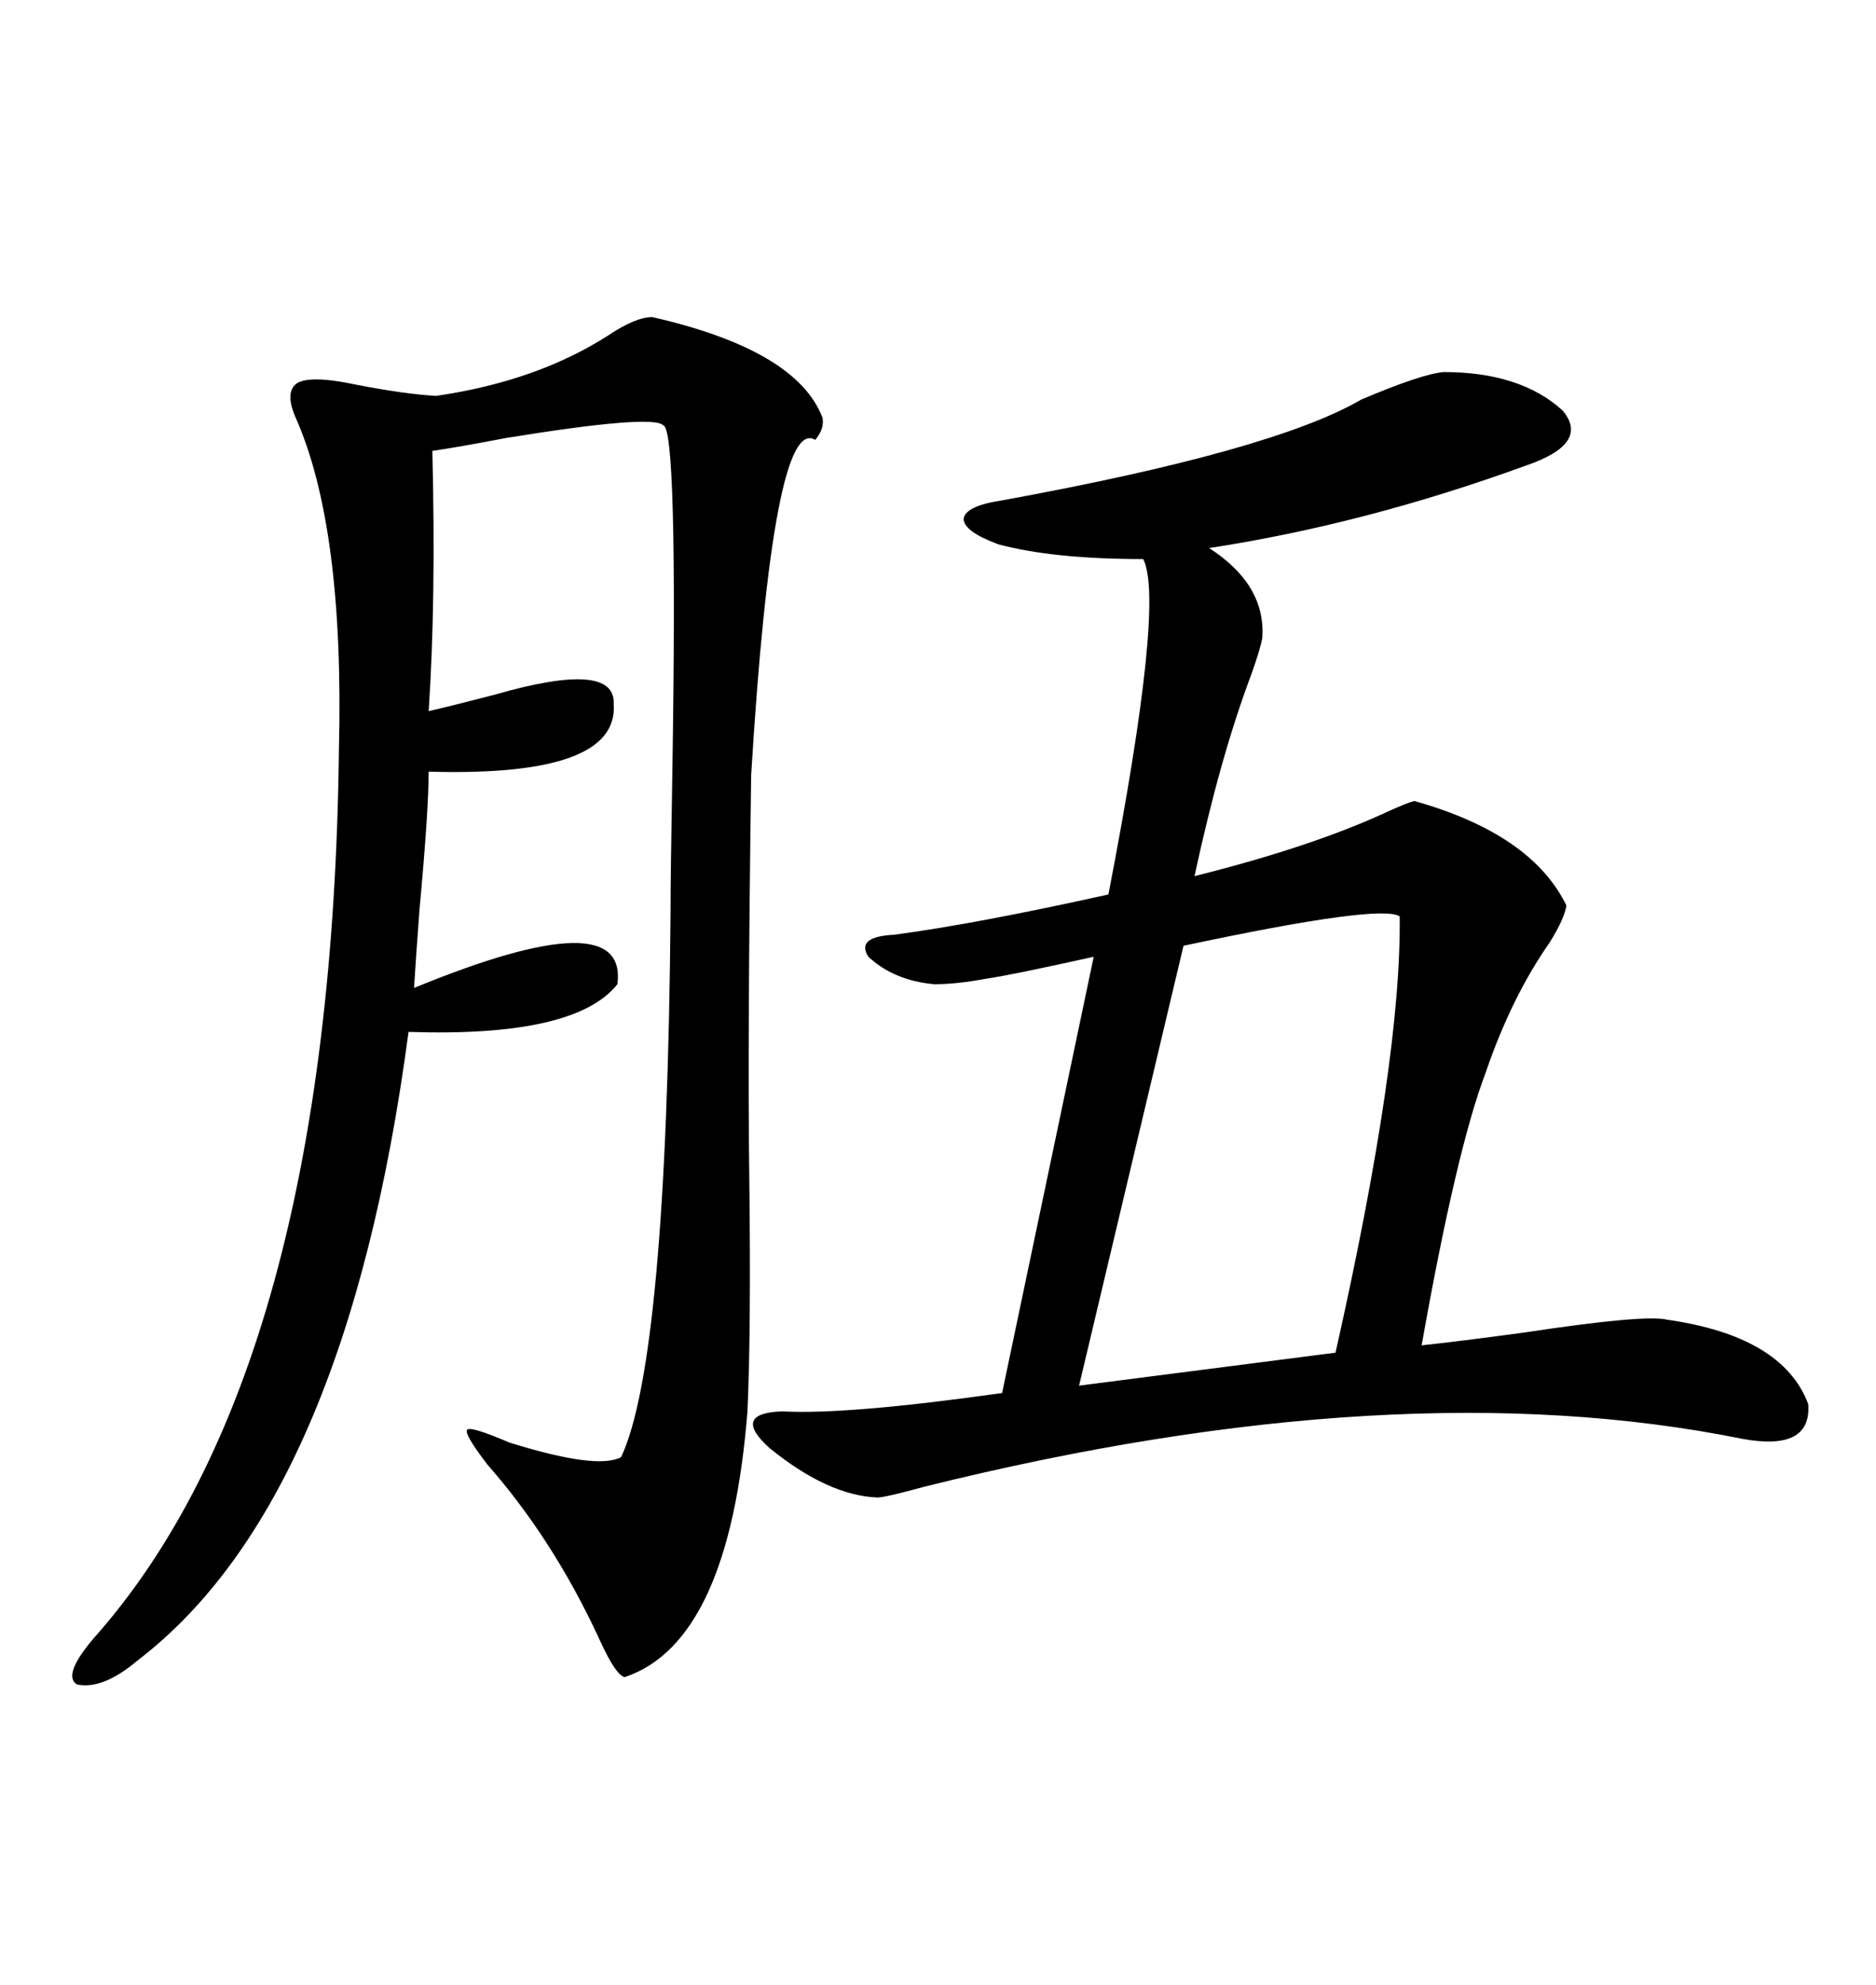 <svg xmlns="http://www.w3.org/2000/svg" xmlns:xlink="http://www.w3.org/1999/xlink" width="300" height="317.285"><path d="M230.86 59.47L230.86 59.47Q243.16 59.47 249.90 65.63L249.90 65.63Q254.30 70.90 244.04 74.41L244.04 74.41Q218.26 83.79 193.36 87.60L193.36 87.60Q202.44 93.46 201.86 101.95L201.86 101.95Q201.56 103.71 200.10 107.81L200.10 107.81Q195.12 121.00 191.02 140.04L191.02 140.04Q209.77 135.35 221.78 129.79L221.78 129.79Q225 128.32 226.17 128.03L226.17 128.03Q244.92 133.30 250.49 144.73L250.49 144.73Q250.20 146.78 247.85 150.59L247.85 150.59Q241.70 159.38 237.60 171.39L237.60 171.39Q232.91 183.69 227.34 215.04L227.34 215.04Q232.91 214.45 243.75 212.99L243.75 212.99Q263.09 210.06 266.60 210.94L266.60 210.94Q285.06 213.57 289.16 224.41L289.16 224.41Q289.75 232.03 278.61 229.98L278.61 229.98Q223.54 218.85 147.95 237.60L147.95 237.60Q141.50 239.36 140.33 239.36L140.33 239.36Q132.42 239.06 123.05 231.45L123.05 231.45Q116.89 225.88 125.10 225.59L125.10 225.59Q135.35 226.17 160.25 222.66L160.25 222.66L174.90 152.93Q161.72 155.86 157.62 156.45L157.62 156.45Q152.93 157.32 149.41 157.32L149.41 157.32Q142.97 156.74 138.87 152.93L138.87 152.93Q136.82 149.71 142.97 149.41L142.97 149.41Q156.15 147.66 177.25 142.97L177.25 142.97Q186.33 96.09 182.81 89.36L182.81 89.36Q168.46 89.36 159.67 87.01L159.67 87.01Q154.10 84.96 154.10 82.91L154.10 82.91Q154.39 80.86 160.25 79.98L160.25 79.98Q203.61 72.07 217.68 63.87L217.68 63.87Q227.34 59.77 230.86 59.47ZM104.30 50.68L104.30 50.68Q127.44 55.96 131.54 66.80L131.54 66.80Q131.84 68.55 130.37 70.31L130.37 70.31Q123.63 66.21 120.12 123.93L120.12 123.93Q119.53 166.99 119.82 188.09L119.82 188.09Q120.12 212.70 119.53 225.59L119.53 225.59Q116.60 262.50 99.90 268.07L99.90 268.07Q98.44 267.77 95.80 261.91L95.80 261.91Q88.48 246.09 77.93 234.08L77.93 234.08Q74.12 229.10 74.71 228.52L74.71 228.52Q75.29 227.93 81.45 230.57L81.45 230.57Q95.51 234.96 99.32 232.91L99.32 232.91Q106.64 217.38 107.23 145.90L107.23 145.90Q107.23 139.75 107.52 123.34L107.52 123.34Q108.40 68.26 106.05 67.97L106.05 67.97Q104.30 66.21 80.86 70.02L80.86 70.02Q73.24 71.48 69.14 72.07L69.14 72.07Q69.73 96.09 68.55 113.67L68.55 113.67Q72.36 112.79 79.10 111.04L79.10 111.04Q98.44 105.47 98.14 112.50L98.14 112.50Q99.02 124.22 68.55 123.34L68.55 123.34Q68.55 129.49 67.09 145.31L67.09 145.31Q66.50 153.22 66.21 157.91L66.21 157.91Q100.49 143.85 98.73 157.32L98.73 157.32Q91.99 165.82 65.33 164.94L65.33 164.94Q55.37 239.94 21.97 265.43L21.97 265.43Q16.41 270.12 12.30 269.24L12.30 269.24Q9.96 267.77 14.94 261.91L14.94 261.91Q53.03 219.14 54.20 119.82L54.20 119.82Q55.08 84.08 47.17 66.50L47.17 66.50Q45.70 62.99 47.17 61.52L47.17 61.52Q48.93 59.77 57.13 61.52L57.13 61.52Q64.75 62.99 69.73 63.28L69.73 63.28Q85.84 60.94 97.27 53.61L97.27 53.61Q101.66 50.68 104.30 50.68ZM223.83 146.48L223.83 146.48Q220.90 144.43 189.26 151.17L189.26 151.17L172.56 221.48L213.57 216.21Q224.12 169.34 223.83 146.48Z"/></svg>